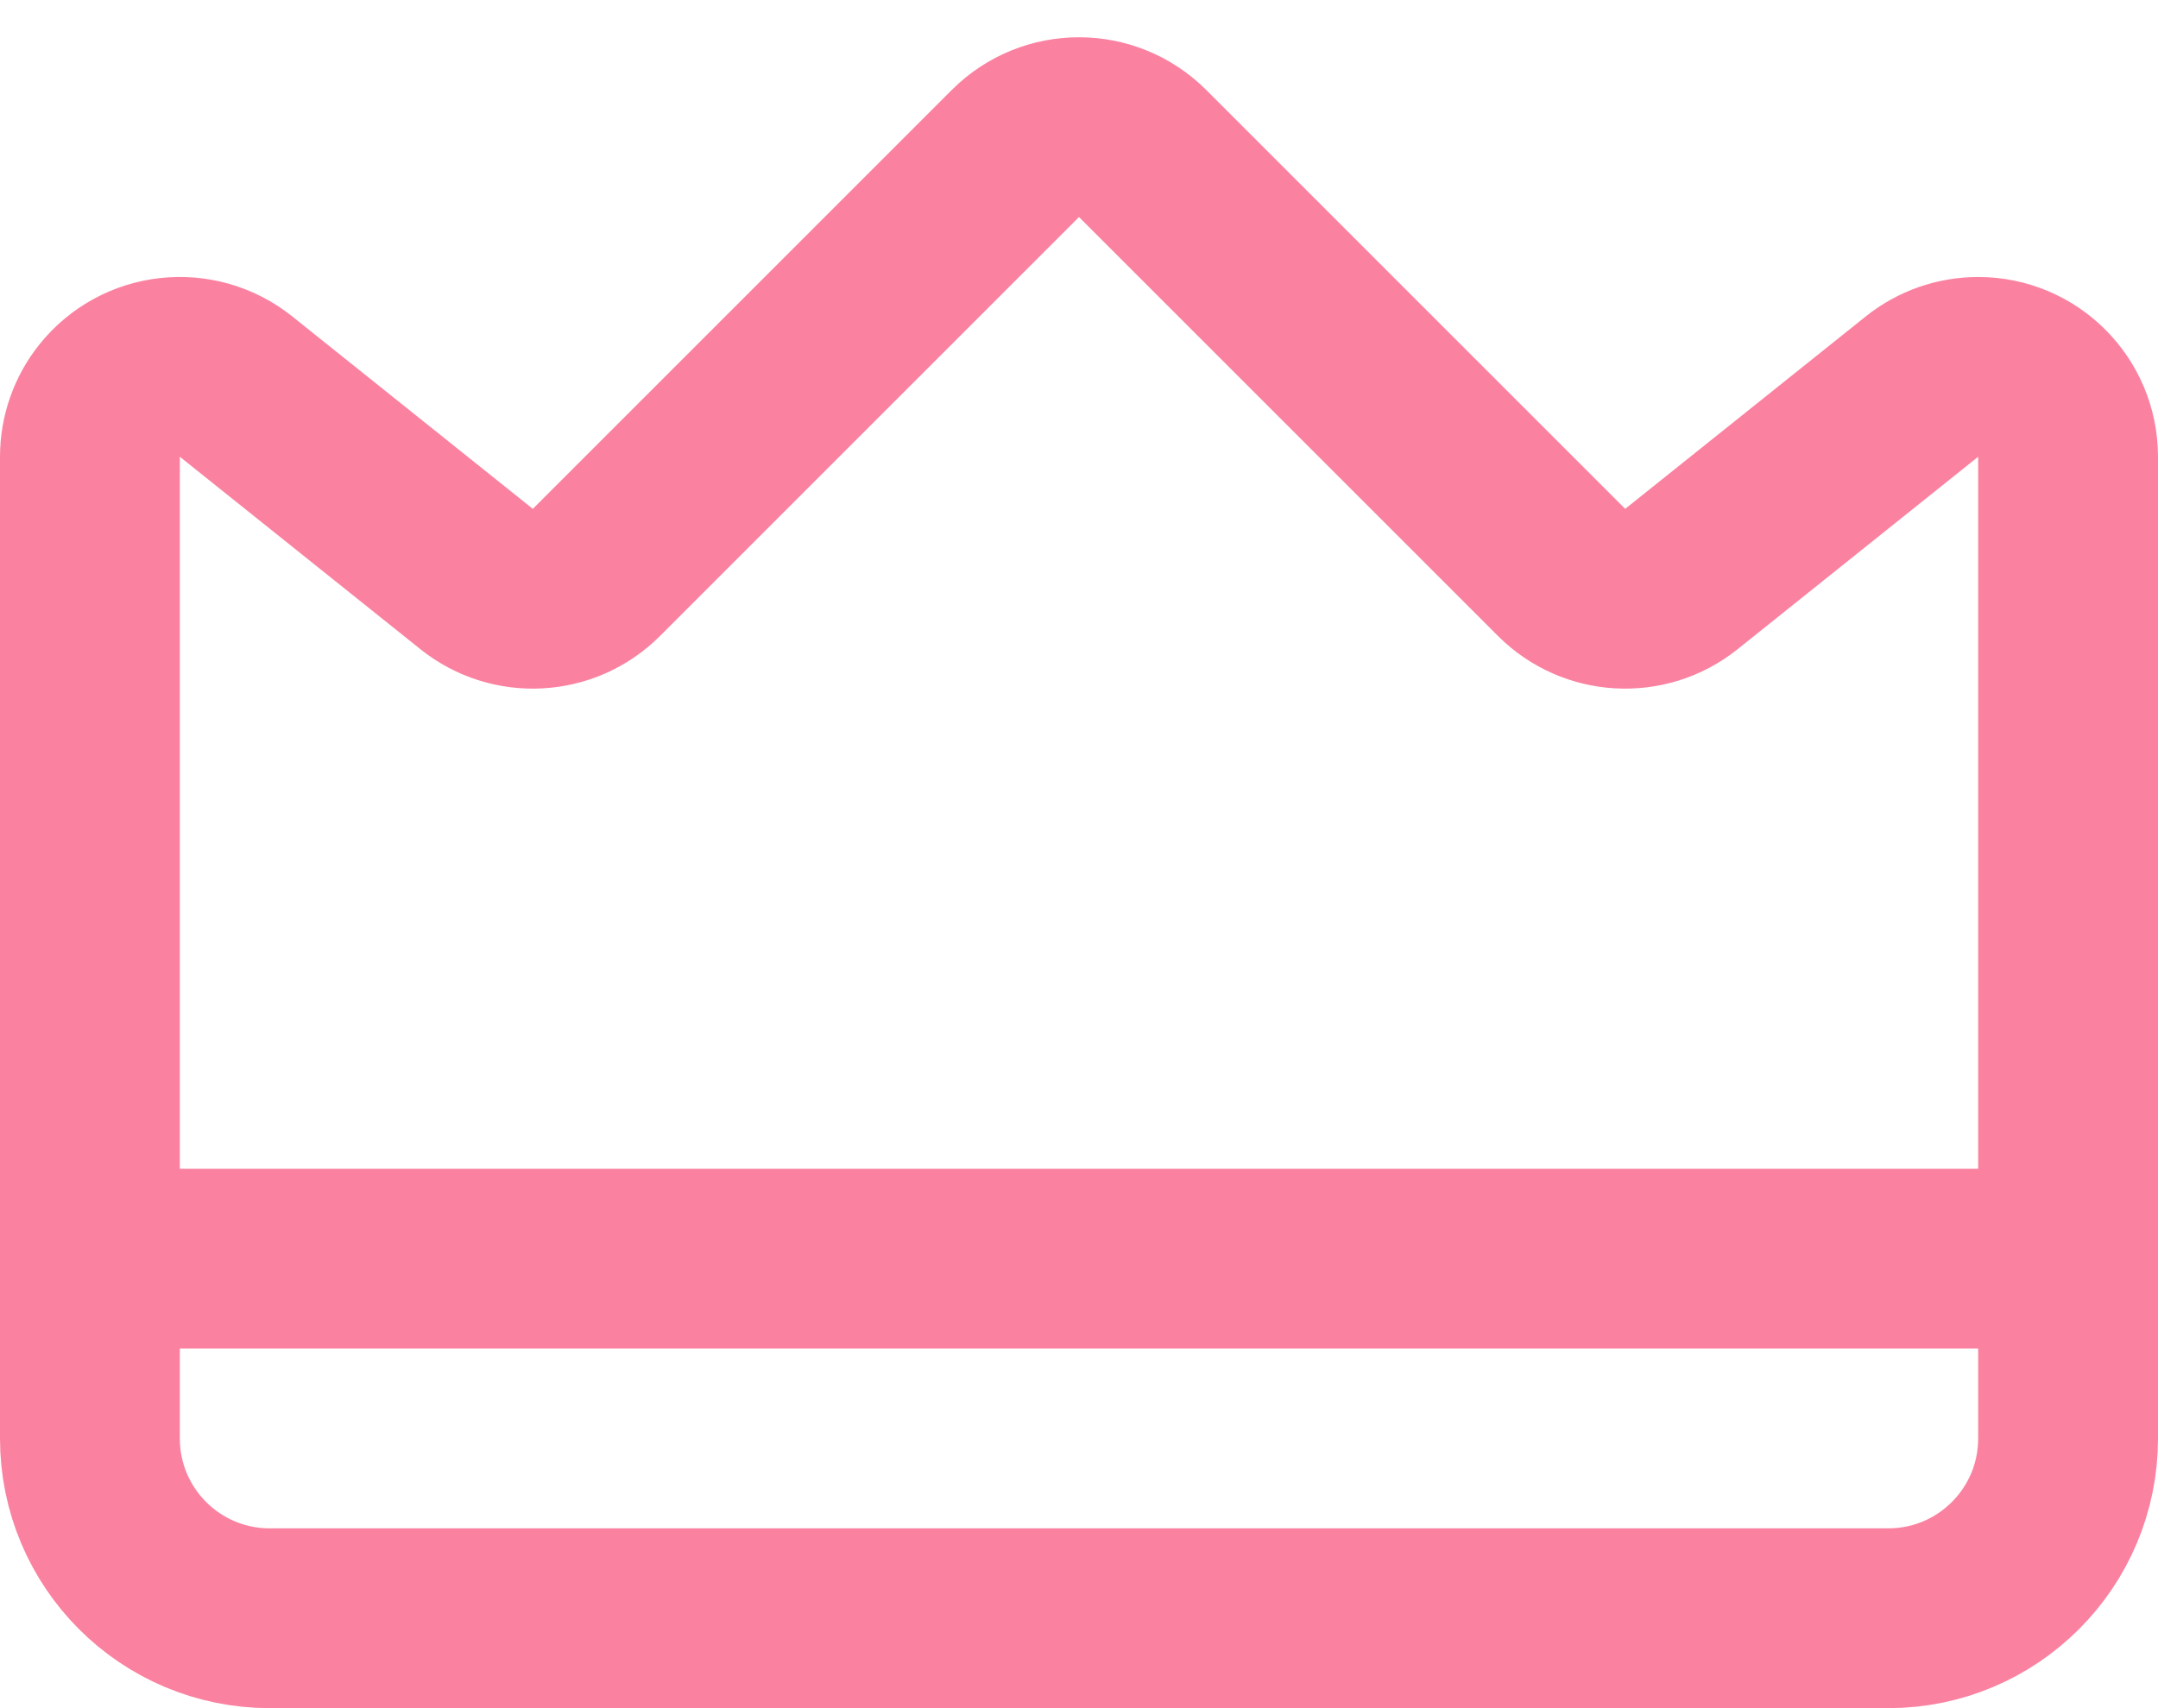 <?xml version="1.0" encoding="UTF-8"?> <svg xmlns="http://www.w3.org/2000/svg" xmlns:xlink="http://www.w3.org/1999/xlink" width="24px" height="19px" viewBox="0 0 24 19"><!-- Generator: sketchtool 53.2 (72643) - https://sketchapp.com --><title>7F81ED01-484F-4C2C-8C34-43604C2BB6CD</title><desc>Created with sketchtool.</desc><g id="Page-1" stroke="none" stroke-width="1" fill="none" fill-rule="evenodd"><g id="m2O-for-agencies" transform="translate(-154, -4134)" stroke="#FA82A0" stroke-width="2"><g id="crown-(1)" transform="translate(155, 4135)"><path d="M0,13 L22,13" id="Path"></path><path d="M20.375,3.3 L17.699,5.441 C17.301,5.759 16.727,5.727 16.367,5.367 L11.707,0.707 C11.317,0.317 10.683,0.317 10.293,0.707 L5.633,5.367 C5.273,5.727 4.699,5.759 4.301,5.441 L1.625,3.3 C1.193,2.955 0.564,3.025 0.219,3.456 C0.077,3.633 -2.7808238e-17,3.854 0,4.081 L0,15 C2.22044605e-16,16.105 0.895,17 2,17 L20,17 C21.105,17 22,16.105 22,15 L22,4.081 C22,3.528 21.552,3.081 21,3.081 C20.773,3.081 20.553,3.158 20.375,3.3 Z" id="Path" stroke-linecap="square"></path></g></g></g></svg> 